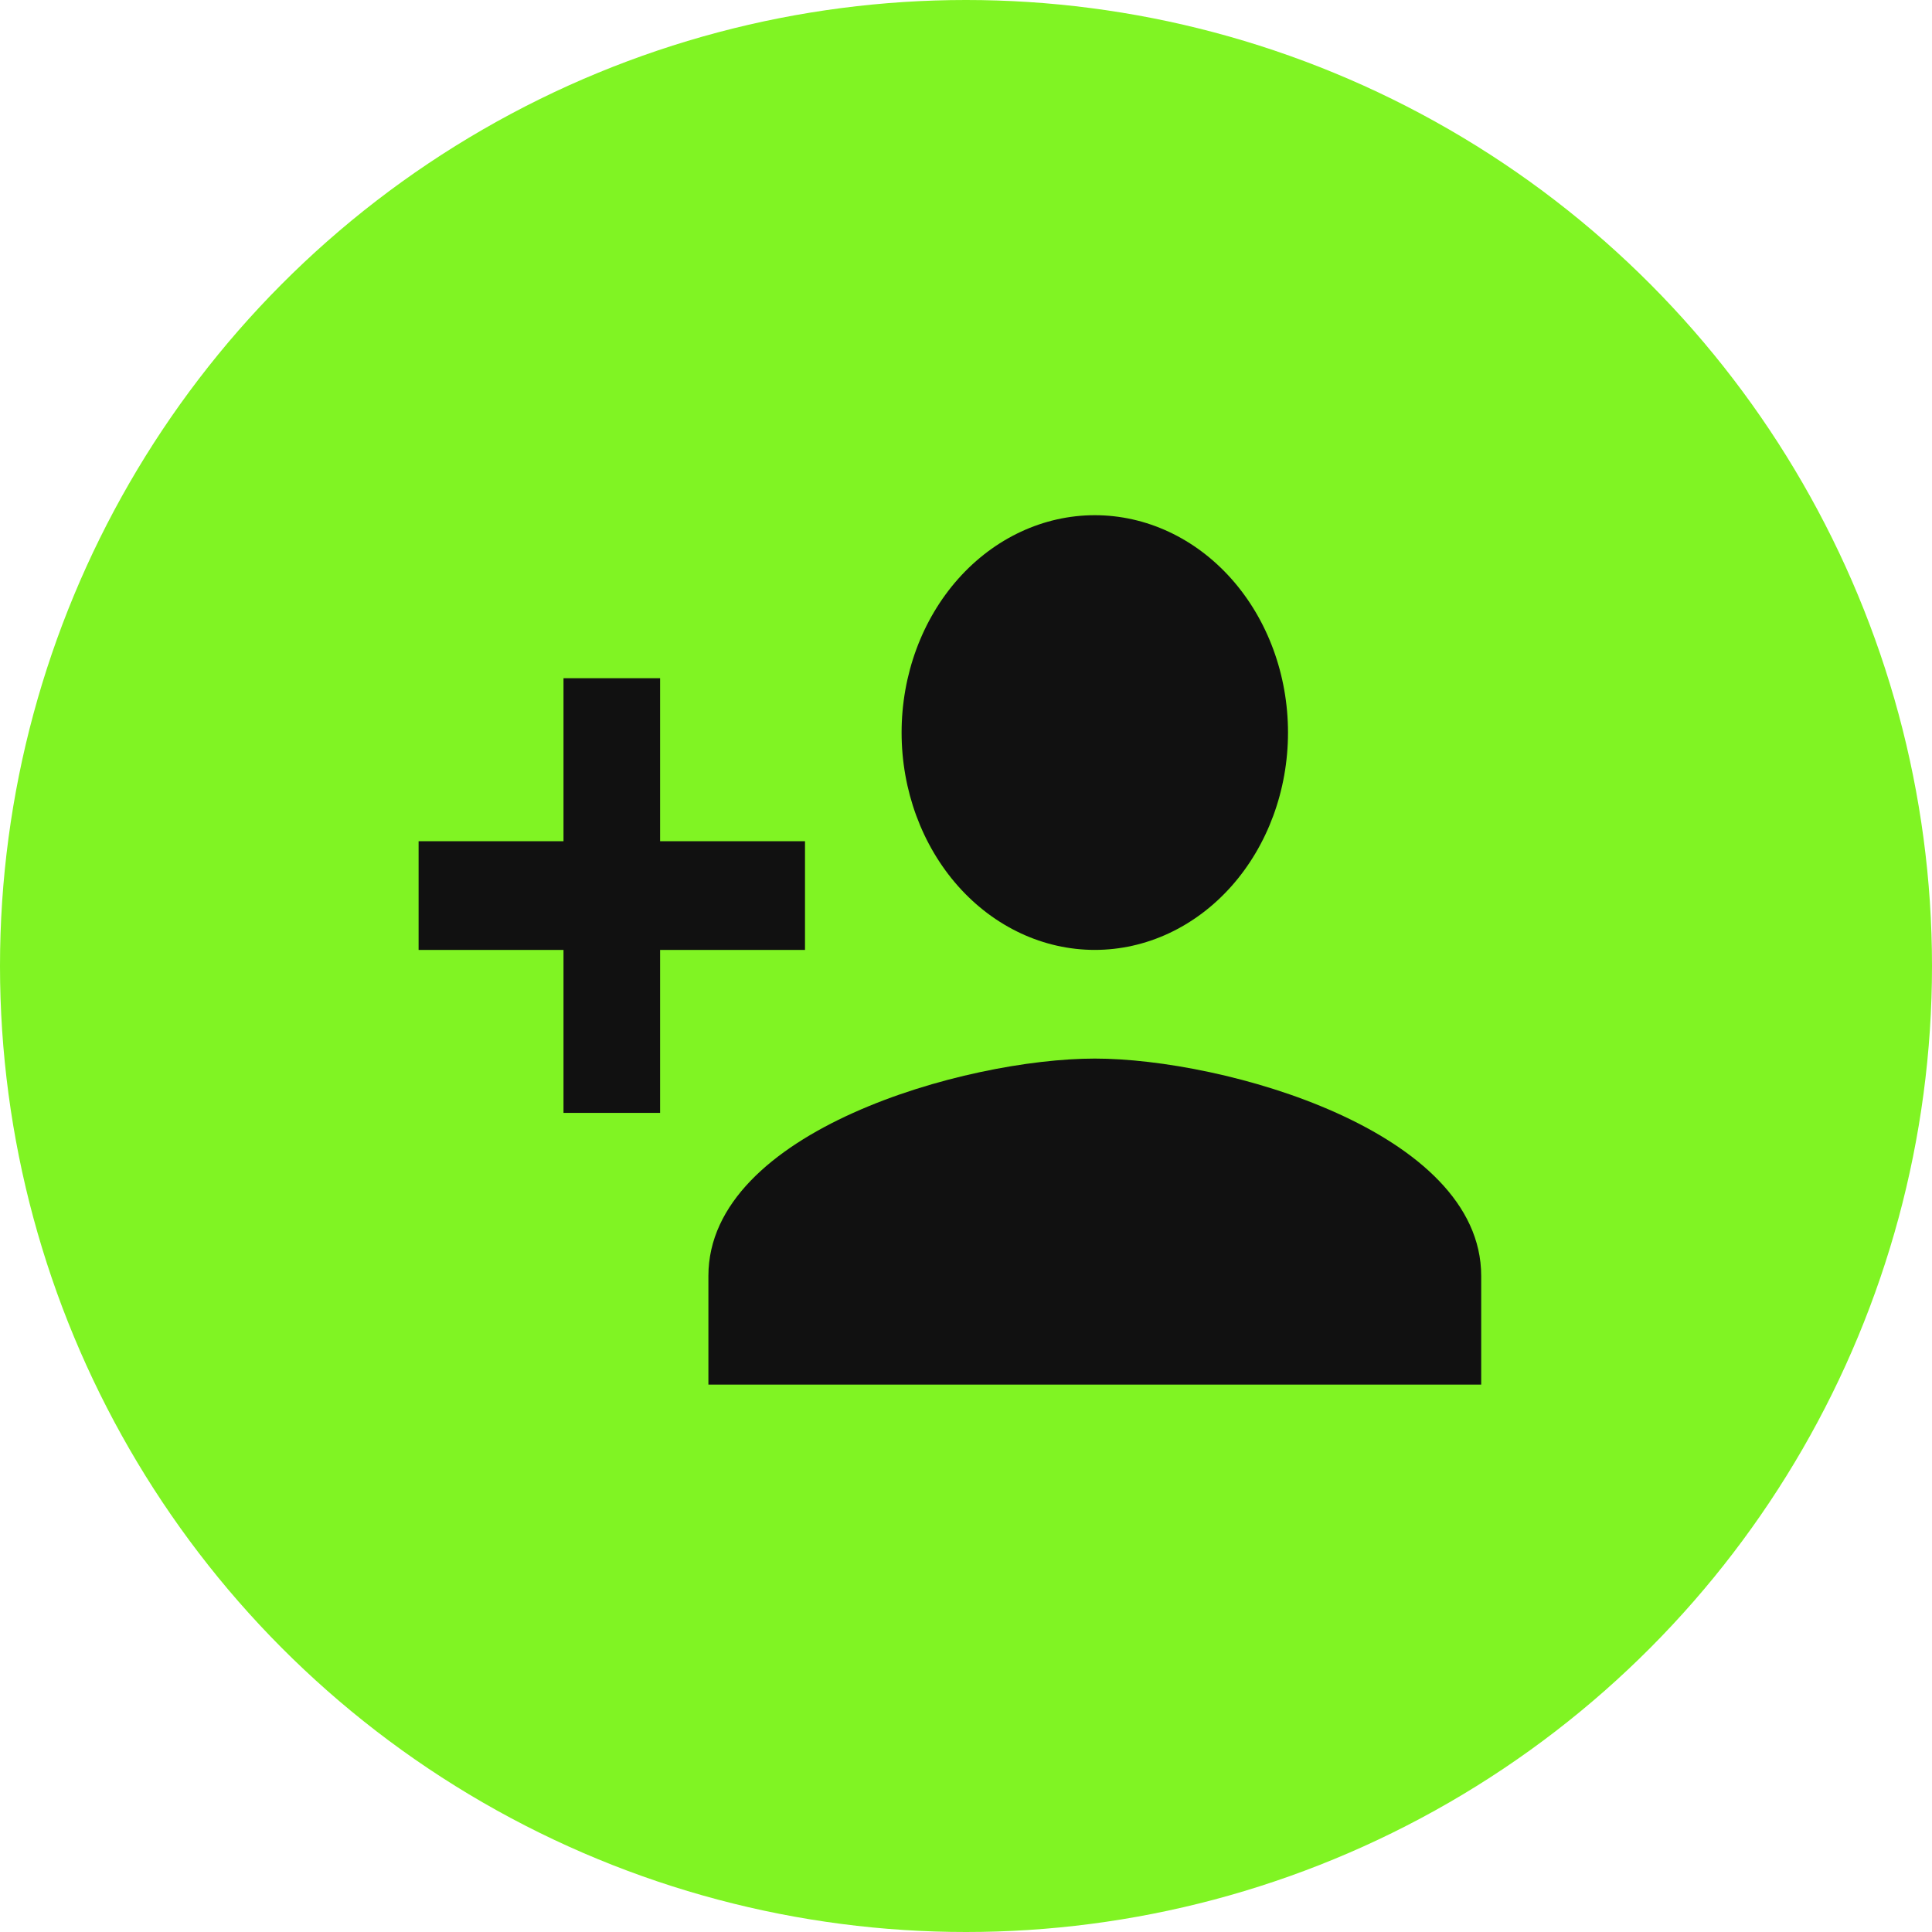 <svg width="60" height="60" viewBox="0 0 60 60" fill="none" xmlns="http://www.w3.org/2000/svg">
<circle cx="30" cy="30" r="30" fill="#80F423"/>
<path d="M34 32.875C29.995 32.875 22 35.119 22 39.625V43H46V39.625C46 35.119 38.005 32.875 34 32.875ZM20.5 26.125V21.062H17.5V26.125H13V29.5H17.5V34.562H20.5V29.5H25V26.125M34 29.5C35.591 29.5 37.117 28.789 38.243 27.523C39.368 26.257 40 24.54 40 22.75C40 20.96 39.368 19.243 38.243 17.977C37.117 16.711 35.591 16 34 16C32.409 16 30.883 16.711 29.757 17.977C28.632 19.243 28 20.96 28 22.75C28 24.54 28.632 26.257 29.757 27.523C30.883 28.789 32.409 29.5 34 29.5Z" fill="#111111"/>
</svg>
